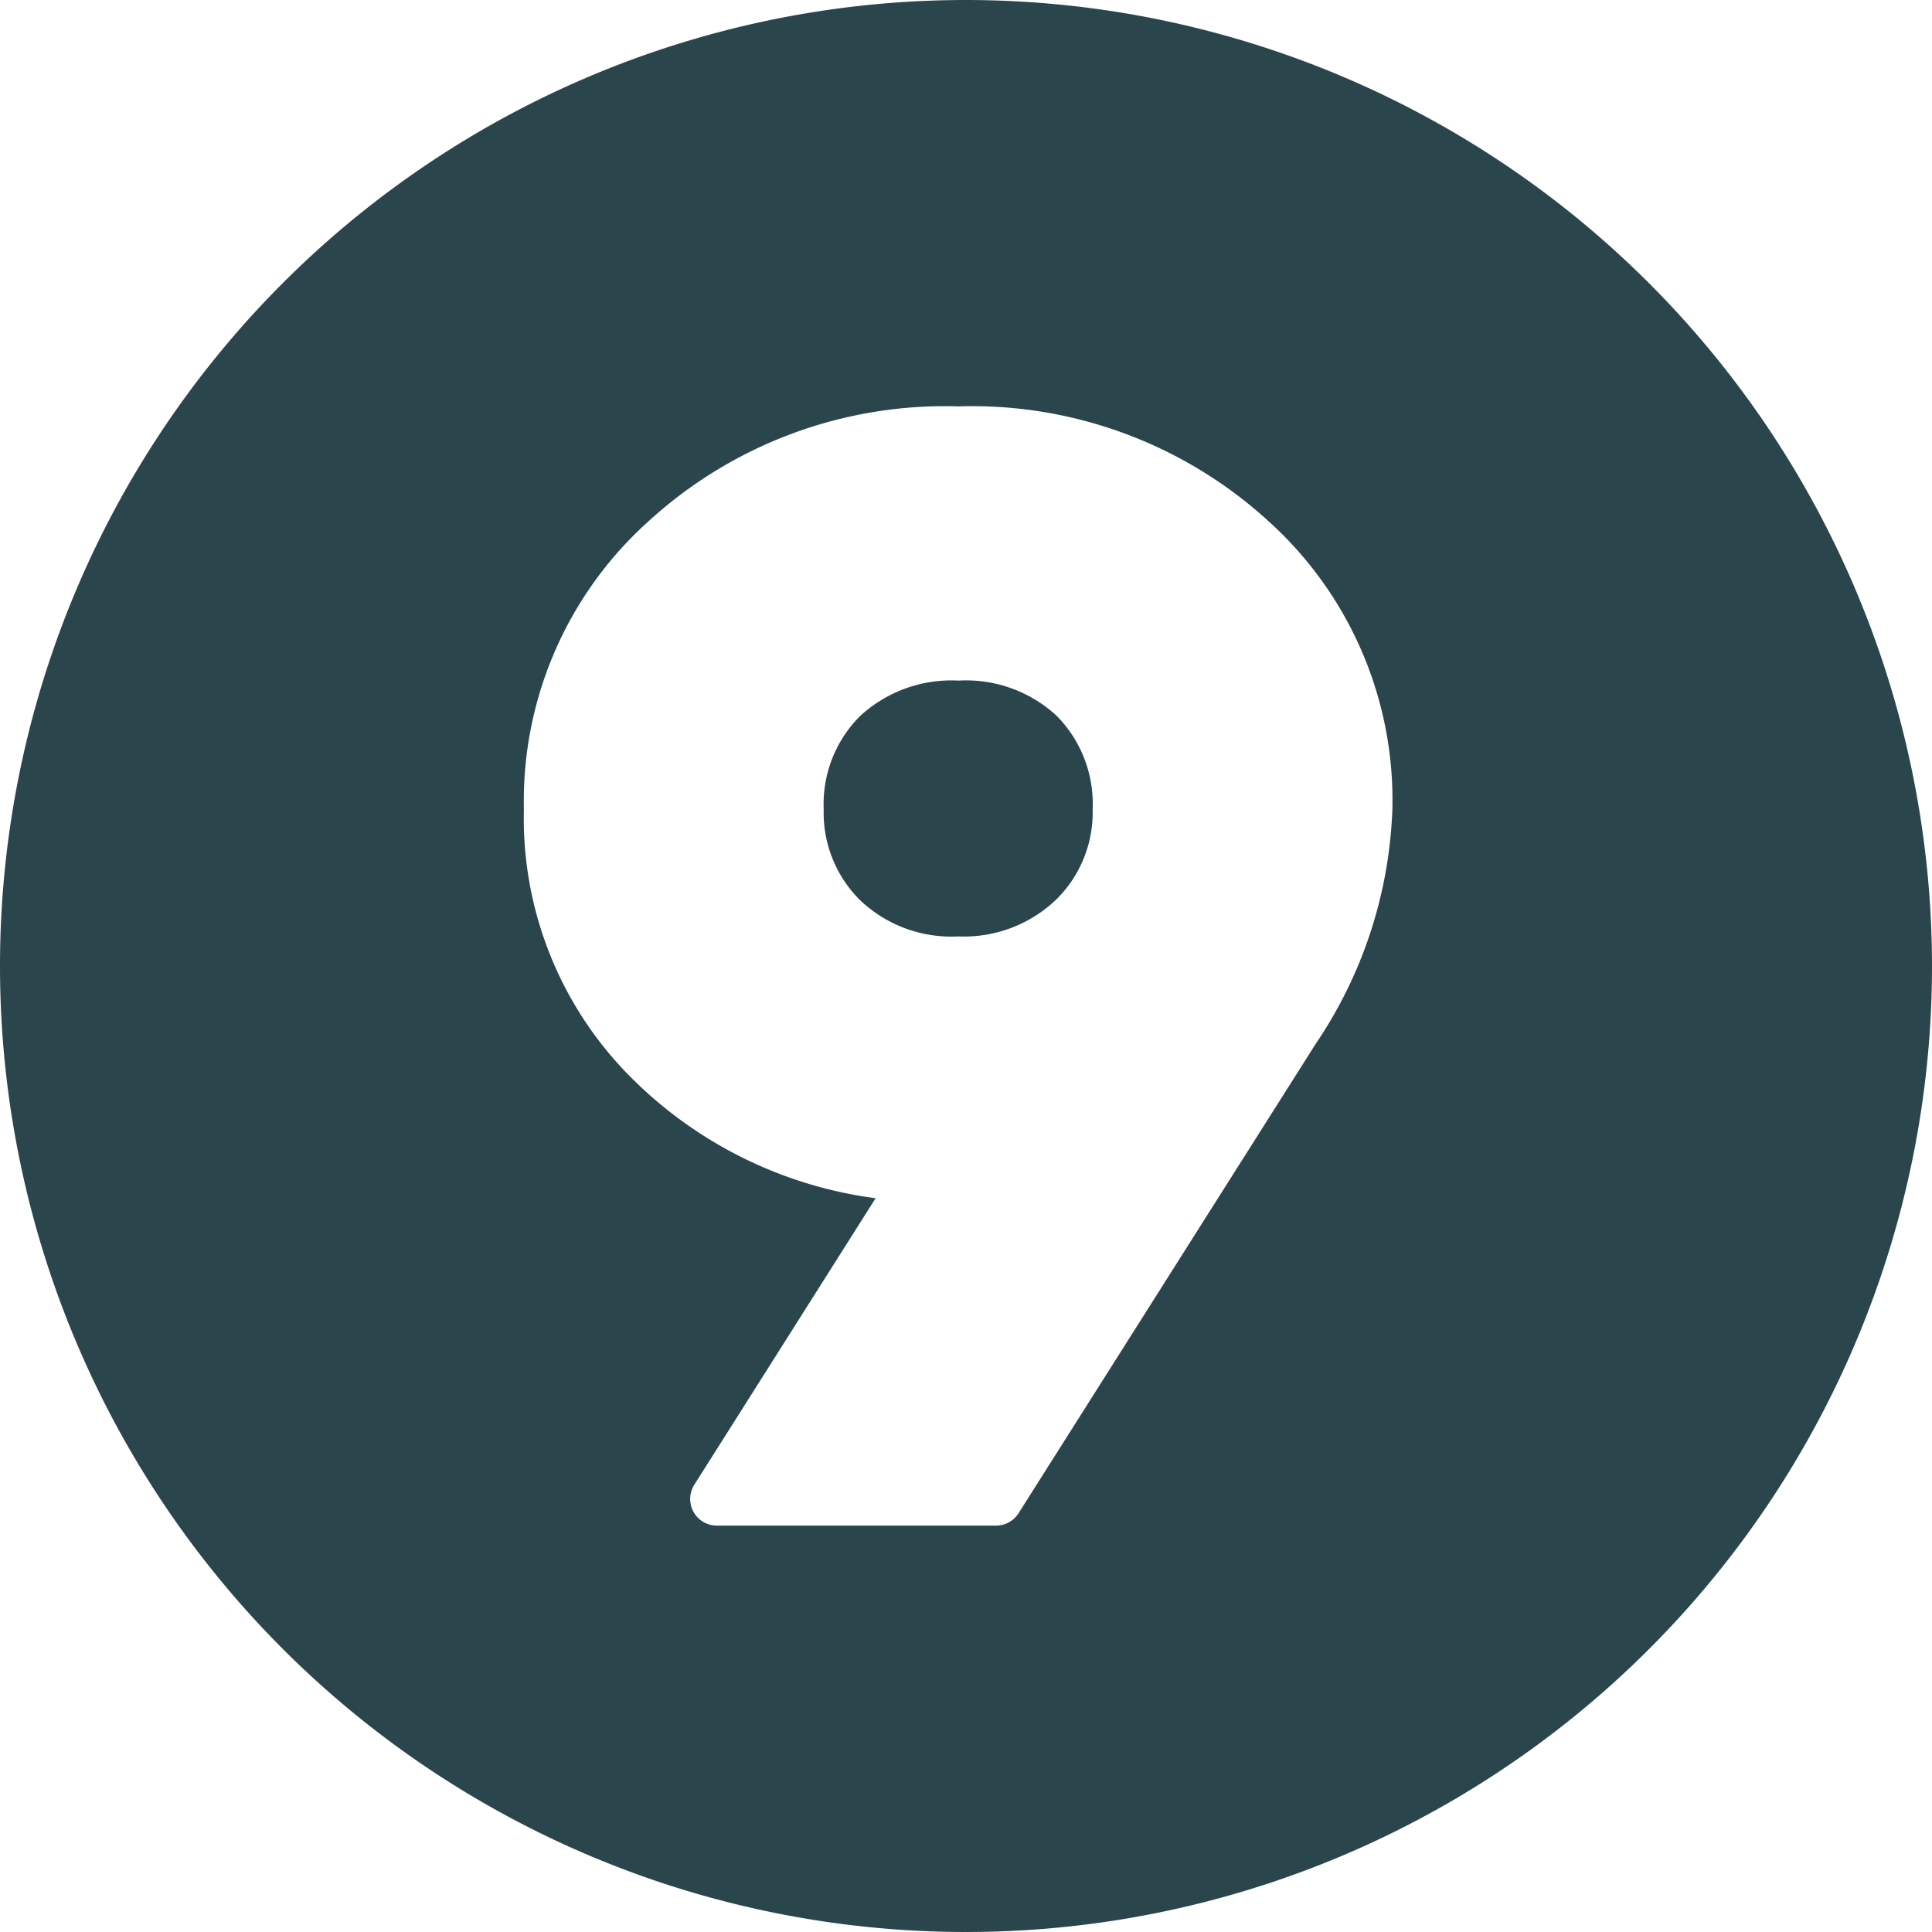 <?xml version="1.0" encoding="UTF-8" standalone="no"?><svg xmlns="http://www.w3.org/2000/svg" xmlns:xlink="http://www.w3.org/1999/xlink" fill="#2b454d" height="29" preserveAspectRatio="xMidYMid meet" version="1" viewBox="1.5 1.5 29.0 29.0" width="29" zoomAndPan="magnify"><g data-name="Layer 93" fill-rule="evenodd" id="change1_1"><path d="M15.888,11.716a2.022,2.022,0,0,0-1.482.536,1.869,1.869,0,0,0-.542,1.395,1.848,1.848,0,0,0,.545,1.364,1.986,1.986,0,0,0,1.473.545,2,2,0,0,0,1.465-.547,1.831,1.831,0,0,0,.554-1.362,1.879,1.879,0,0,0-.538-1.4A2,2,0,0,0,15.888,11.716Z"/><path d="M16,1.5A14.5,14.5,0,1,0,30.5,16,14.507,14.507,0,0,0,16,1.5Zm5.245,15.675-4.456,7.039a.4.4,0,0,1-.338.186H12.26a.4.4,0,0,1-.338-.614l2.721-4.3a6.36,6.36,0,0,1-3.6-1.743,5.5,5.5,0,0,1-1.679-4.1,5.641,5.641,0,0,1,1.88-4.327A6.591,6.591,0,0,1,15.888,7.6a6.594,6.594,0,0,1,4.637,1.709A5.638,5.638,0,0,1,22.4,13.647,6.7,6.7,0,0,1,21.245,17.175Z"/></g></svg>